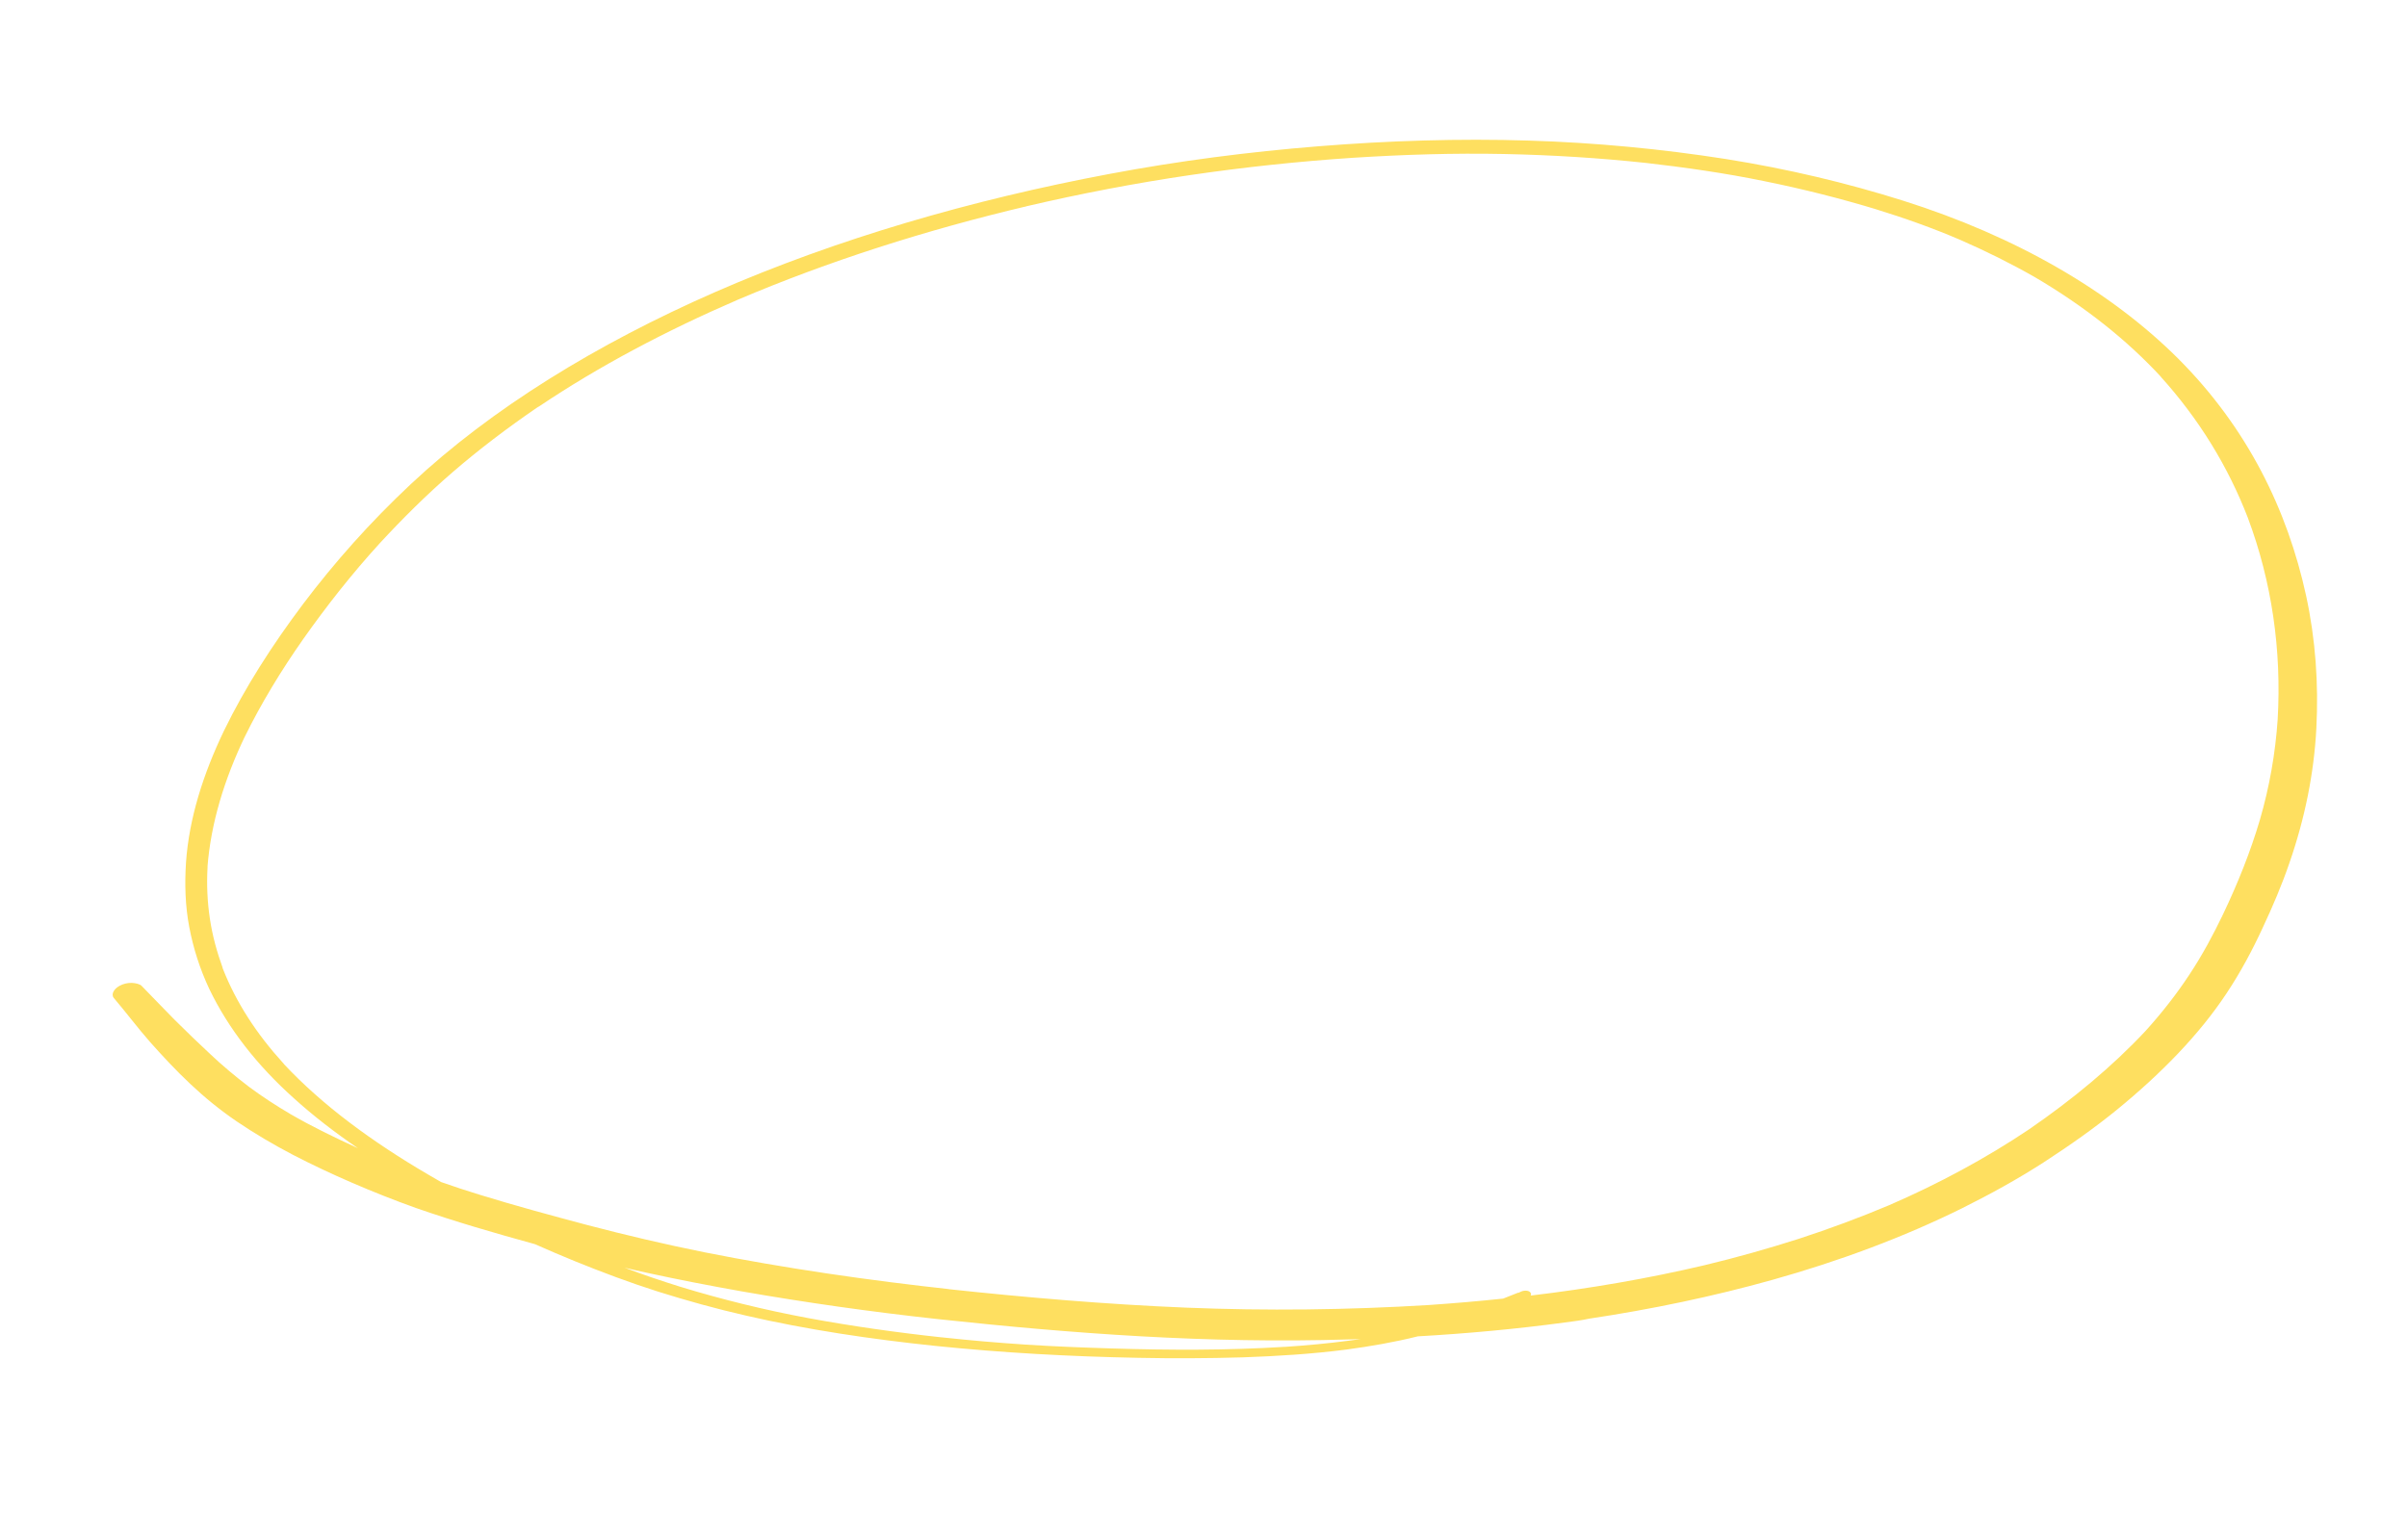 <?xml version="1.0" encoding="UTF-8"?> <svg xmlns="http://www.w3.org/2000/svg" width="289" height="185" viewBox="0 0 289 185" fill="none"> <path d="M187.87 158.837C182.003 159.628 176.097 160.165 170.232 160.5C167.431 161.201 164.531 161.701 161.649 162.089C157.493 162.624 153.296 162.883 149.152 163.025C145.005 163.147 140.842 163.162 136.734 163.081C128.485 162.926 120.332 162.474 112.333 161.651C104.545 160.839 96.847 159.689 89.596 158.015C85.972 157.189 82.466 156.215 79.05 155.14C75.559 154.034 72.221 152.774 68.978 151.456C67.376 150.805 65.804 150.128 64.23 149.429C59.374 148.092 54.581 146.703 49.964 145.091C47.339 144.159 44.77 143.131 42.301 142.067C39.832 141.003 37.459 139.881 35.144 138.684C32.79 137.451 30.562 136.133 28.459 134.71C26.393 133.303 24.558 131.796 22.847 130.184C21.135 128.572 19.552 126.875 18.036 125.169C16.517 123.441 15.161 121.623 13.673 119.869C13.292 119.426 13.682 118.76 14.363 118.397C14.783 118.16 15.324 118.036 15.816 118.049C16.274 118.068 16.816 118.182 17.029 118.432C18.35 119.777 19.64 121.148 20.958 122.472C22.357 123.87 23.788 125.242 25.252 126.609C26.679 127.959 28.24 129.268 29.86 130.503C31.436 131.679 33.143 132.792 34.946 133.848C37.476 135.316 40.192 136.625 42.973 137.903C40.206 136.015 37.634 134.032 35.286 131.907C30.88 127.96 27.419 123.547 25.132 118.784C24.004 116.389 23.211 113.9 22.724 111.345C22.237 108.789 22.163 106.193 22.333 103.582C22.7 98.313 24.387 92.976 26.897 87.756C29.413 82.578 32.676 77.483 36.413 72.513C40.153 67.565 44.405 62.757 49.317 58.154C58.986 49.081 71.683 41.293 85.841 35.089C100.494 28.68 116.666 24 133.145 20.902C141.485 19.328 149.933 18.237 158.338 17.565C166.778 16.888 175.21 16.625 183.509 16.882C191.597 17.127 199.518 17.896 207.188 19.094C214.646 20.281 221.76 21.975 228.483 24.097C242.076 28.384 253.387 34.968 261.489 43.032C269.884 51.421 274.654 61.309 276.883 71.534C278.014 76.753 278.394 82.106 278.115 87.492C277.832 92.857 276.749 98.255 274.891 103.617C273.99 106.251 272.877 108.872 271.655 111.467C270.439 114.104 269.046 116.724 267.332 119.305C264.049 124.272 259.464 128.956 254.162 133.291C251.447 135.501 248.47 137.598 245.375 139.604C242.311 141.583 239.012 143.402 235.592 145.109C228.553 148.596 220.827 151.469 212.831 153.709C205.675 155.715 198.275 157.257 190.811 158.375C189.896 158.577 188.866 158.709 187.87 158.837ZM161.979 161.018C162.458 160.947 162.94 160.896 163.385 160.829C162.897 160.837 162.445 160.862 161.956 160.87C145.093 161.395 128.667 160.161 112.55 158.424C104.579 157.554 96.747 156.445 89.055 155.098C85.279 154.425 81.531 153.705 77.804 152.894C76.863 152.687 75.922 152.48 74.978 152.252C77.166 153.076 79.379 153.831 81.692 154.549C86.607 156.051 91.696 157.31 96.99 158.299C102.246 159.272 107.61 160.033 113.089 160.625C113.055 160.63 113.055 160.63 113.018 160.614C113.089 160.625 113.124 160.62 113.195 160.631L113.229 160.626C113.229 160.626 113.229 160.626 113.195 160.631C116.469 160.988 119.802 161.271 123.125 161.491C126.554 161.716 130.039 161.846 133.52 161.955C140.378 162.166 147.313 162.193 154.283 161.758C154.249 161.763 154.249 161.763 154.215 161.768C156.849 161.591 159.404 161.36 161.979 161.018ZM204.658 151.956C208.51 151.032 212.272 149.969 215.98 148.784C219.685 147.578 223.299 146.233 226.822 144.749C232.871 142.127 238.504 139.068 243.594 135.656C248.895 132.016 253.626 128.07 257.58 123.85C259.563 121.663 261.325 119.401 262.838 117.11C264.437 114.698 265.75 112.242 266.923 109.786C268.708 106.042 270.21 102.276 271.326 98.502C272.506 94.459 273.198 90.423 273.472 86.406C273.948 78.122 272.793 69.931 269.879 62.155C267.541 56.117 264.092 50.377 259.315 45.117C259.396 45.192 259.443 45.272 259.521 45.325C255.385 40.839 250.3 36.799 244.314 33.285C241.482 31.667 238.494 30.18 235.348 28.805C232.13 27.418 228.692 26.195 225.132 25.098C225.241 25.125 225.316 25.157 225.425 25.185C221.062 23.861 216.55 22.711 211.857 21.763C207.162 20.793 202.261 20.093 197.312 19.53C197.418 19.536 197.527 19.563 197.632 19.569C192.047 18.971 186.323 18.612 180.565 18.496C174.561 18.374 168.499 18.564 162.431 18.951C155.915 19.384 149.437 20.071 142.963 21.019C136.318 21.992 129.717 23.262 123.223 24.778C123.258 24.773 123.258 24.773 123.292 24.767C111.222 27.617 99.494 31.35 88.569 36.006C79.955 39.728 71.878 44.001 64.69 48.836C64.69 48.836 64.69 48.836 64.656 48.841C64.559 48.899 64.497 48.951 64.401 49.009C64.466 48.978 64.494 48.93 64.559 48.899C60.908 51.401 57.481 53.999 54.32 56.732C51.158 59.465 48.296 62.327 45.614 65.227C42.216 68.951 39.188 72.815 36.444 76.702C33.731 80.562 31.346 84.504 29.387 88.491C29.415 88.443 29.446 88.417 29.439 88.374C26.93 93.595 25.308 98.9 24.907 104.174C24.901 104.132 24.897 104.11 24.925 104.063C24.932 104.105 24.907 104.174 24.913 104.217C24.916 104.238 24.92 104.259 24.923 104.28C24.92 104.259 24.92 104.259 24.916 104.238C24.804 106.297 24.898 108.325 25.2 110.344C25.502 112.363 26.043 114.345 26.756 116.303C26.753 116.281 26.747 116.239 26.709 116.223C26.715 116.265 26.759 116.324 26.766 116.366C26.769 116.388 26.772 116.409 26.772 116.409C26.769 116.388 26.769 116.388 26.766 116.366C28.347 120.388 30.803 124.17 33.987 127.669C33.984 127.648 33.946 127.632 33.943 127.61C33.987 127.669 34.027 127.706 34.071 127.765C34.071 127.765 34.071 127.765 34.074 127.786C38.742 132.78 44.715 137.143 51.353 141.037C51.89 141.348 52.426 141.659 52.963 141.97C54.478 142.503 56.061 143.027 57.638 143.507C61.858 144.809 66.2 145.984 70.538 147.138C75.128 148.341 79.808 149.443 84.572 150.403C94.241 152.323 104.259 153.778 114.436 154.883C114.187 154.855 113.972 154.822 113.726 154.816C123.189 155.832 132.763 156.658 142.449 157.055C152.028 157.446 161.777 157.333 171.559 156.738C174.539 156.531 177.512 156.281 180.475 155.968C181.103 155.722 181.732 155.476 182.326 155.235C182.329 155.256 182.264 155.287 182.198 155.319C182.329 155.256 182.463 155.214 182.559 155.156C182.917 154.972 183.44 154.959 183.68 155.162C183.839 155.291 183.865 155.461 183.781 155.603C190.831 154.765 197.828 153.566 204.658 151.956ZM203.948 152.128C204.082 152.086 204.219 152.066 204.387 152.019C204.253 152.06 204.116 152.081 203.948 152.128ZM172.254 156.699C172.185 156.709 172.079 156.703 172.011 156.714C172.114 156.698 172.185 156.709 172.254 156.699ZM266.768 110.156C266.796 110.109 266.824 110.061 266.852 110.013C266.79 110.066 266.796 110.109 266.768 110.156ZM51.581 141.155C51.543 141.139 51.54 141.118 51.503 141.102C51.506 141.123 51.543 141.139 51.581 141.155ZM35.255 134.04C35.177 133.987 35.102 133.955 35.024 133.901C35.099 133.933 35.177 133.987 35.255 134.04ZM34.946 133.848C34.905 133.81 34.868 133.794 34.793 133.762C34.834 133.799 34.871 133.815 34.946 133.848ZM122.99 24.856C123.058 24.846 123.124 24.814 123.192 24.804C123.124 24.814 123.055 24.825 122.99 24.856ZM64.727 48.852C64.696 48.878 64.665 48.904 64.631 48.91C64.662 48.883 64.696 48.878 64.727 48.852ZM24.954 104.254C24.951 104.233 24.948 104.212 24.948 104.212C24.951 104.233 24.957 104.275 24.926 104.302C24.954 104.254 24.954 104.254 24.954 104.254ZM34.112 127.802C34.071 127.765 34.068 127.744 34.027 127.706C34.068 127.744 34.074 127.786 34.112 127.802Z" fill="#FEDF60"></path> </svg> 